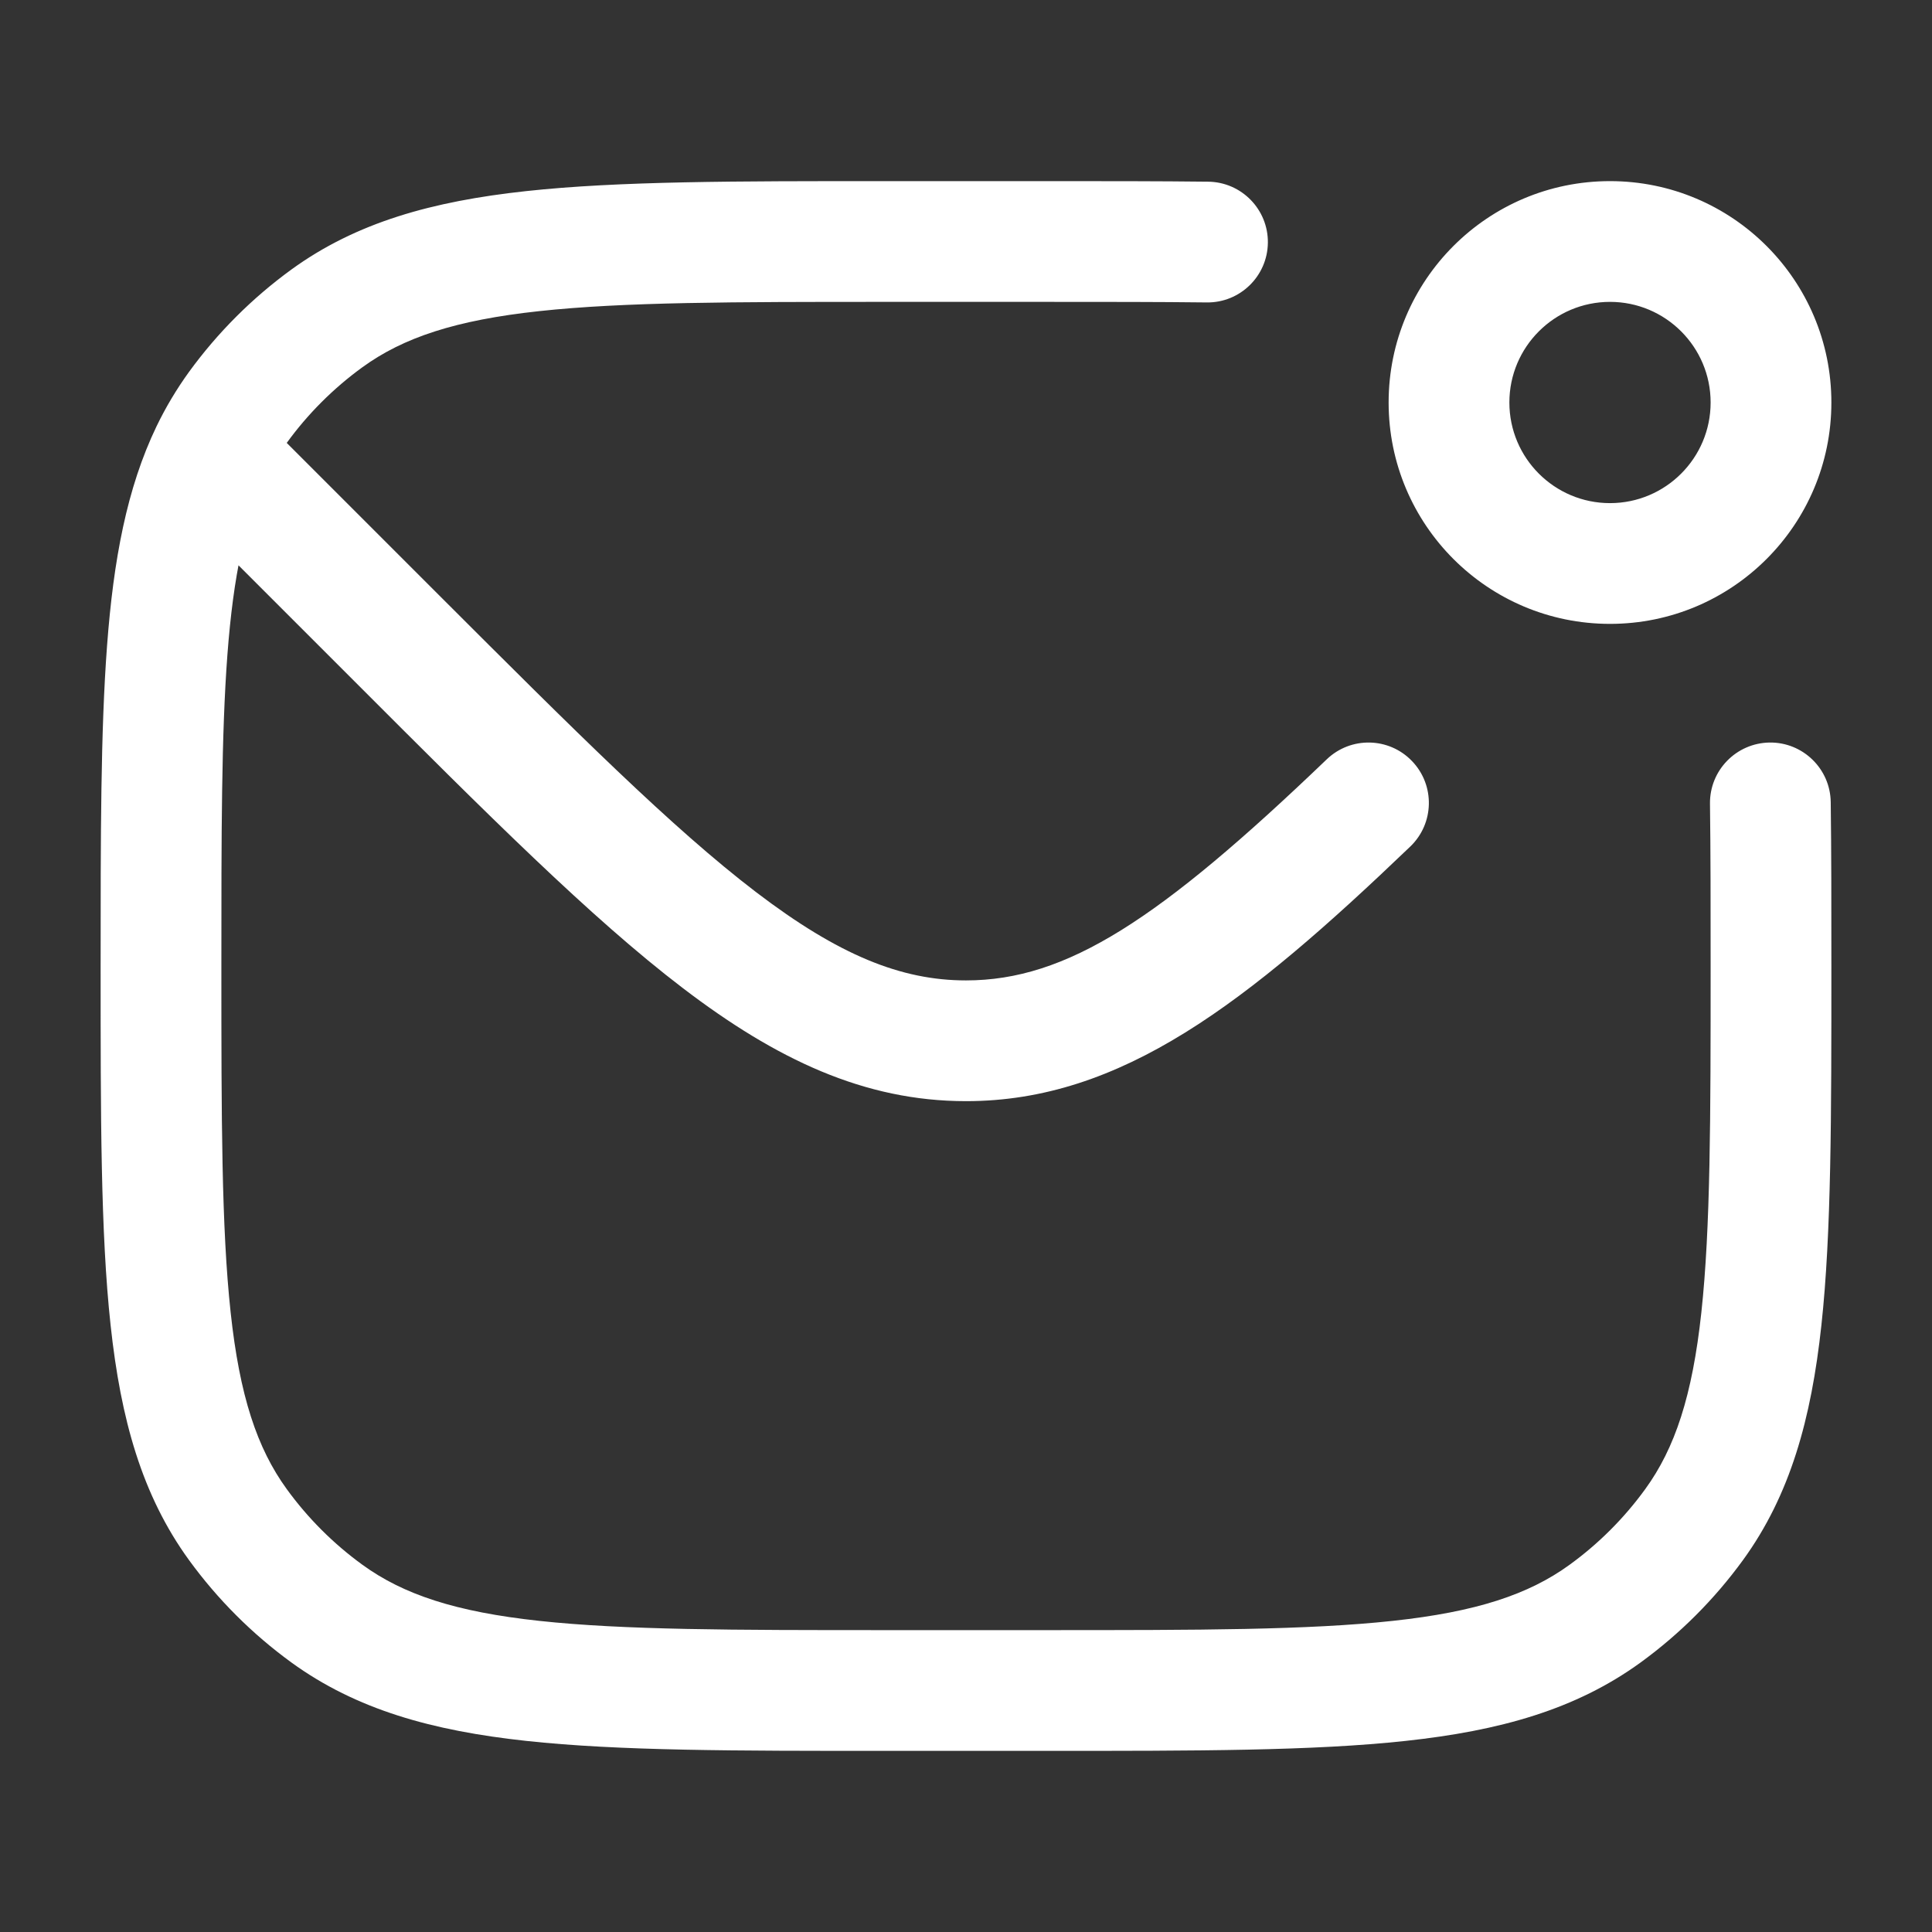<svg width="24" height="24" viewBox="0 0 24 24" fill="none" xmlns="http://www.w3.org/2000/svg">
<rect x="0" y="0" width="24" height="24" fill="#333333" stroke="none"/>
<path d="M4.929 7.929L5.459 7.399L4.929 7.929ZM3 6L3.53 5.47L3 6ZM4.061 20.045L4.502 19.438H4.502L4.061 20.045ZM2.955 18.939L2.348 19.38L2.955 18.939ZM21.045 18.939L20.438 18.498V18.498L21.045 18.939ZM19.939 20.045L19.498 19.438V19.438L19.939 20.045ZM4.061 3.955L3.62 3.348L3.62 3.348L4.061 3.955ZM2.955 5.061L2.348 4.62L2.348 4.62L2.955 5.061ZM17.519 10.516C17.818 10.229 17.828 9.754 17.541 9.455C17.255 9.156 16.78 9.146 16.481 9.433L17.519 10.516ZM22.742 9.965C22.737 9.551 22.397 9.219 21.983 9.224C21.569 9.23 21.237 9.569 21.242 9.984L22.742 9.965ZM14.991 3.757C15.405 3.762 15.745 3.43 15.75 3.016C15.755 2.602 15.423 2.262 15.009 2.257L14.991 3.757ZM2.621 5.621L1.945 5.295L2.621 5.621ZM5.459 7.399L3.53 5.47L2.47 6.53L4.399 8.459L5.459 7.399ZM4.399 8.459C6.05 10.111 7.341 11.404 8.483 12.275C9.642 13.159 10.735 13.679 12 13.679V12.179C11.194 12.179 10.418 11.865 9.393 11.083C8.35 10.287 7.141 9.08 5.459 7.399L4.399 8.459ZM11 3.75H13V2.25H11V3.75ZM13 20.25H11V21.75H13V20.25ZM11 20.25C9.108 20.25 7.75 20.249 6.698 20.135C5.66 20.023 5.01 19.807 4.502 19.438L3.62 20.652C4.427 21.238 5.371 21.5 6.536 21.626C7.688 21.751 9.142 21.75 11 21.75V20.25ZM1.25 12C1.25 13.858 1.249 15.312 1.374 16.463C1.5 17.629 1.762 18.573 2.348 19.38L3.562 18.498C3.193 17.99 2.977 17.34 2.865 16.302C2.751 15.25 2.75 13.892 2.75 12H1.25ZM4.502 19.438C4.141 19.176 3.824 18.859 3.562 18.498L2.348 19.38C2.703 19.868 3.132 20.297 3.62 20.652L4.502 19.438ZM21.25 12C21.25 13.892 21.249 15.25 21.135 16.302C21.023 17.34 20.807 17.99 20.438 18.498L21.652 19.38C22.238 18.573 22.5 17.629 22.626 16.463C22.751 15.312 22.75 13.858 22.75 12H21.25ZM13 21.75C14.858 21.75 16.312 21.751 17.463 21.626C18.629 21.5 19.573 21.238 20.38 20.652L19.498 19.438C18.99 19.807 18.34 20.023 17.302 20.135C16.25 20.249 14.892 20.25 13 20.25V21.75ZM20.438 18.498C20.176 18.859 19.859 19.176 19.498 19.438L20.38 20.652C20.868 20.297 21.297 19.868 21.652 19.38L20.438 18.498ZM11 2.25C9.142 2.25 7.688 2.249 6.536 2.374C5.371 2.5 4.427 2.762 3.62 3.348L4.502 4.562C5.01 4.193 5.66 3.977 6.698 3.865C7.75 3.751 9.108 3.75 11 3.75V2.25ZM3.62 3.348C3.132 3.703 2.703 4.132 2.348 4.62L3.562 5.502C3.824 5.141 4.141 4.824 4.502 4.562L3.62 3.348ZM16.481 9.433C14.403 11.425 13.253 12.179 12 12.179V13.679C13.931 13.679 15.487 12.463 17.519 10.516L16.481 9.433ZM22.75 12C22.75 11.255 22.75 10.579 22.742 9.965L21.242 9.984C21.25 10.586 21.25 11.253 21.25 12H22.75ZM13 3.75C13.737 3.75 14.395 3.75 14.991 3.757L15.009 2.257C14.402 2.25 13.734 2.25 13 2.25V3.75ZM21.25 5C21.25 5.69 20.69 6.25 20 6.25V7.75C21.519 7.75 22.75 6.519 22.75 5H21.25ZM20 6.25C19.31 6.25 18.75 5.69 18.75 5H17.25C17.25 6.519 18.481 7.75 20 7.75V6.25ZM18.75 5C18.75 4.31 19.31 3.75 20 3.75V2.25C18.481 2.25 17.25 3.481 17.25 5H18.75ZM20 3.75C20.69 3.75 21.25 4.31 21.25 5H22.75C22.75 3.481 21.519 2.25 20 2.25V3.75ZM2.75 12C2.75 10.365 2.75 9.125 2.825 8.132C2.9 7.141 3.046 6.467 3.297 5.947L1.945 5.295C1.575 6.064 1.41 6.955 1.33 8.019C1.25 9.081 1.25 10.386 1.25 12H2.75ZM3.297 5.947C3.373 5.787 3.461 5.64 3.562 5.502L2.348 4.62C2.194 4.833 2.06 5.057 1.945 5.295L3.297 5.947ZM3.53 5.47L3.151 5.091L2.091 6.151L2.47 6.53L3.53 5.47Z" fill="white"/>
</svg>

